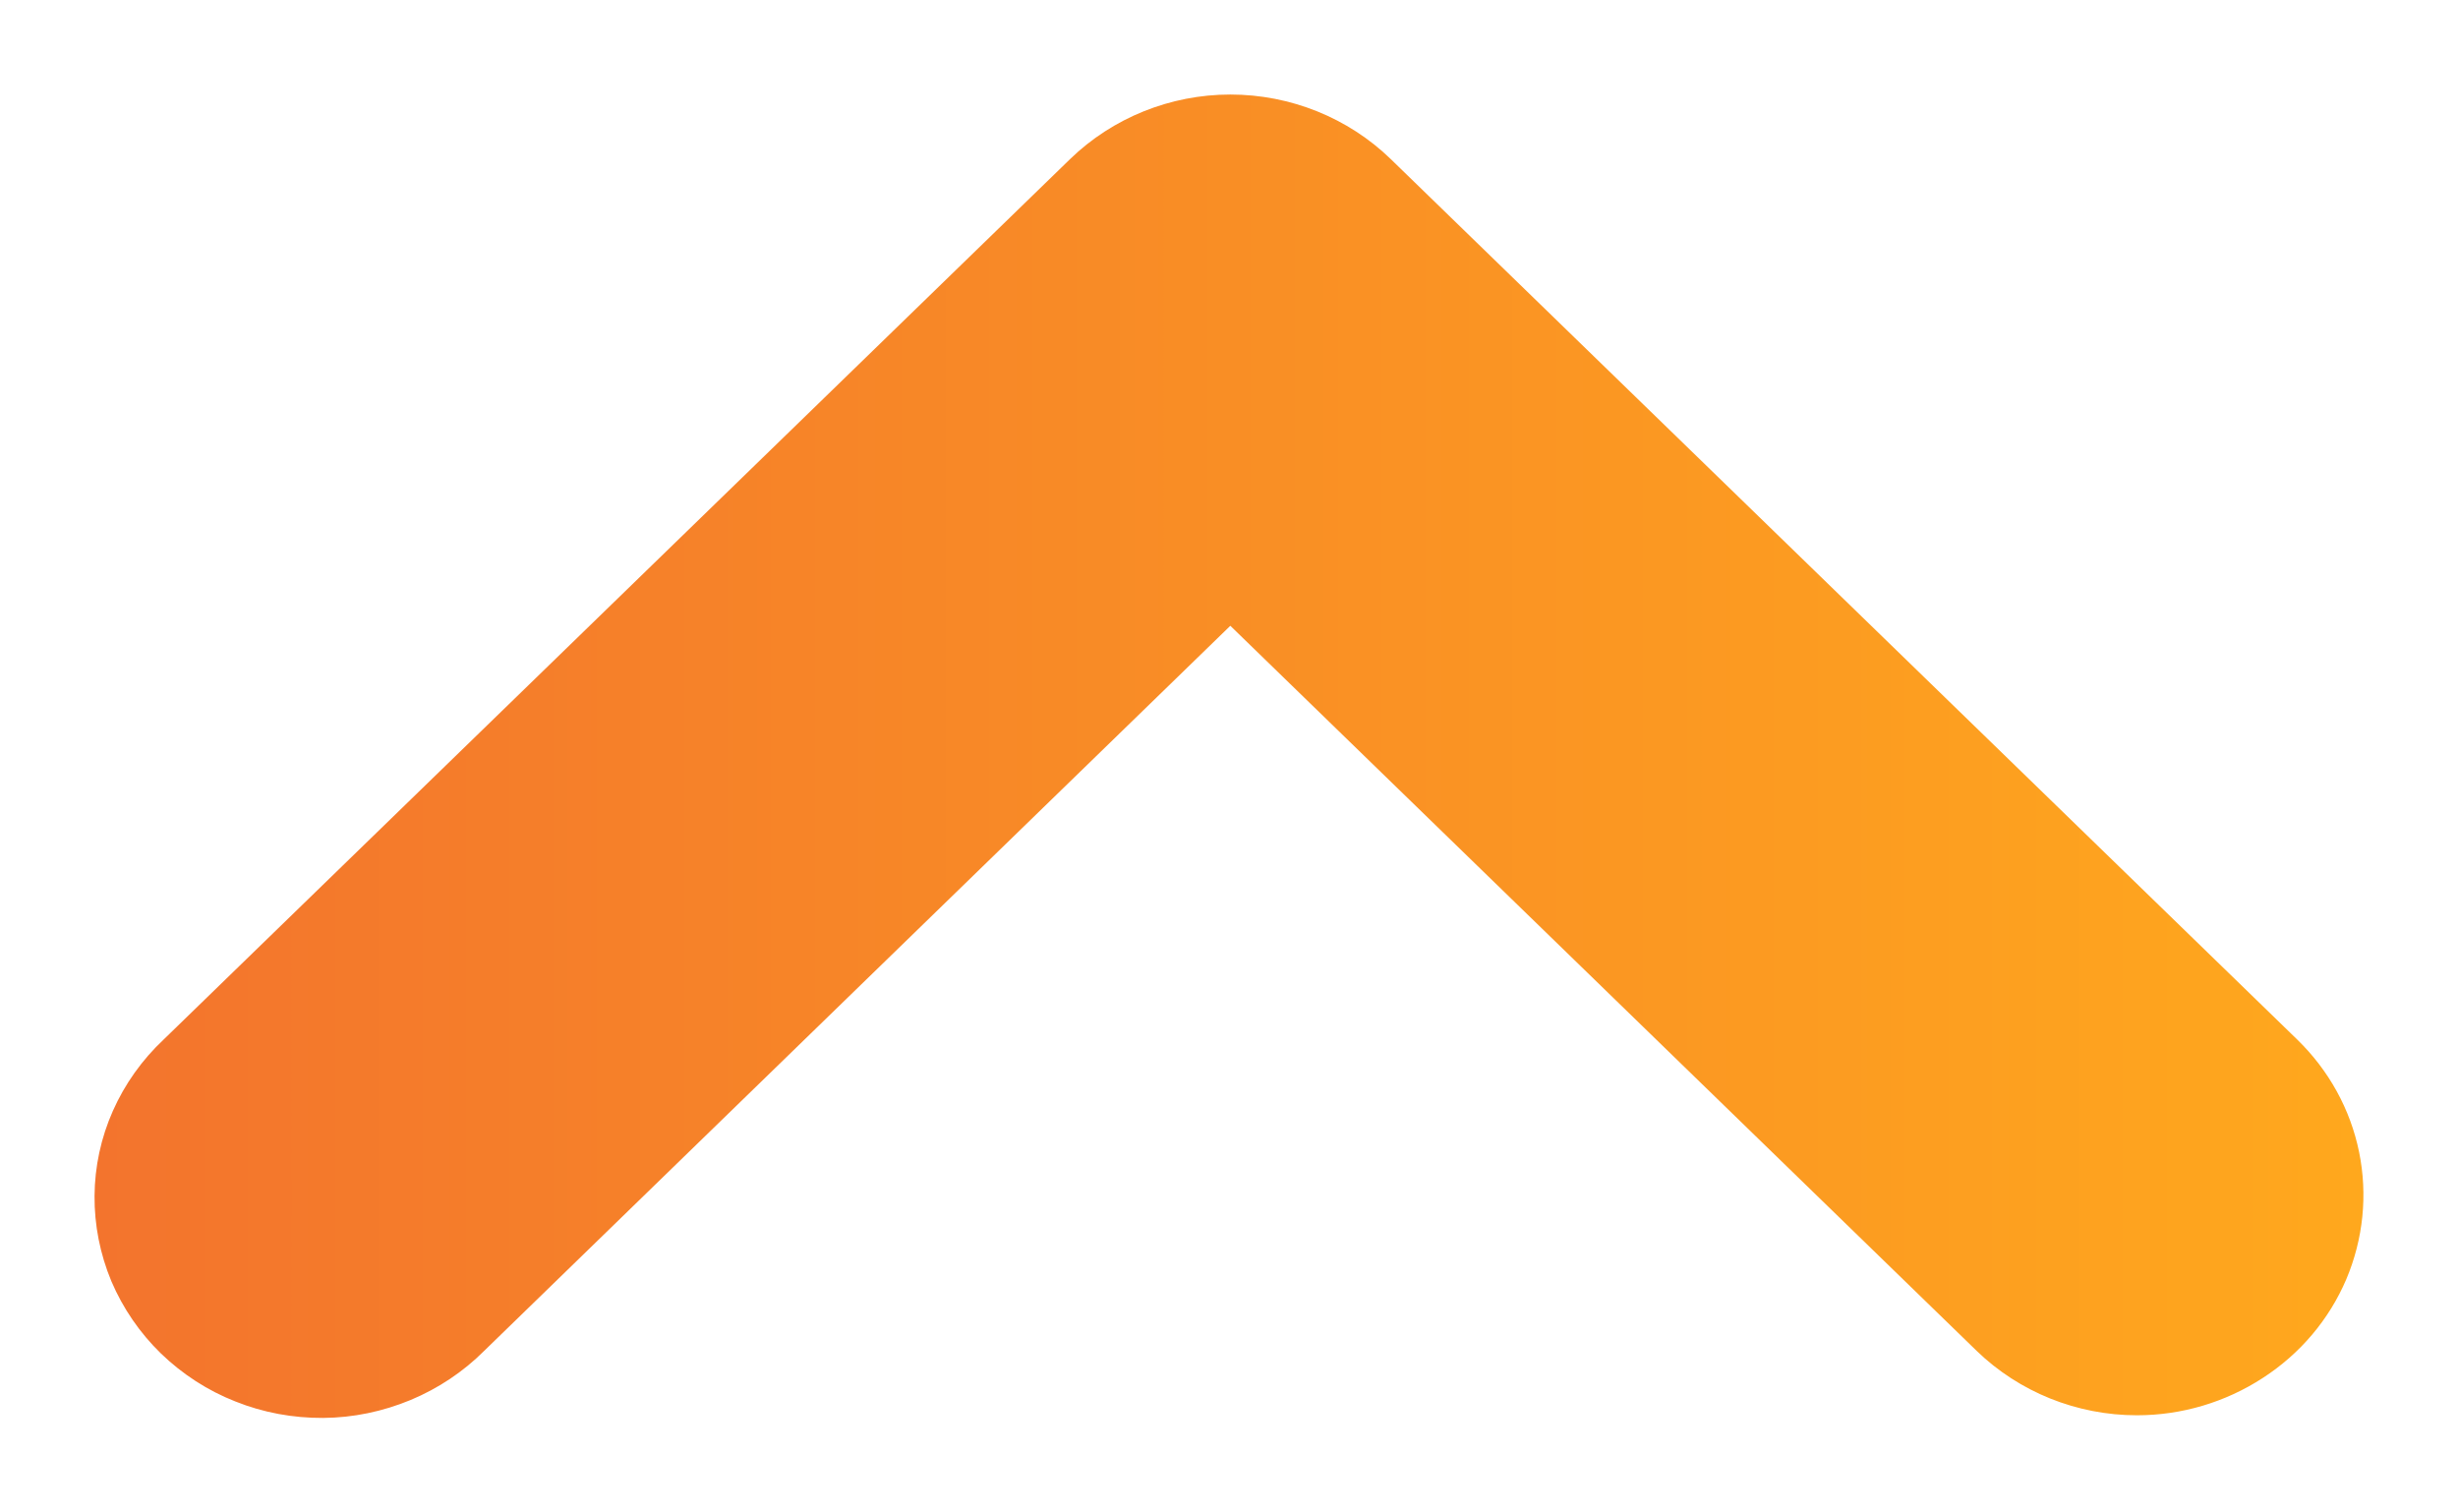 <svg width="13" height="8" viewBox="0 0 13 8" fill="none" xmlns="http://www.w3.org/2000/svg">
<path d="M11.302 7.486C10.984 7.486 10.679 7.363 10.454 7.145L6.507 3.31L2.561 7.145C2.45 7.256 2.318 7.344 2.172 7.405C2.025 7.466 1.868 7.499 1.709 7.5C1.55 7.501 1.392 7.472 1.245 7.413C1.097 7.355 0.964 7.268 0.851 7.159C0.739 7.05 0.65 6.92 0.589 6.777C0.529 6.633 0.499 6.48 0.5 6.326C0.501 6.171 0.534 6.018 0.597 5.876C0.66 5.734 0.751 5.606 0.866 5.498L5.66 0.841C5.885 0.623 6.19 0.5 6.507 0.5C6.825 0.5 7.13 0.623 7.355 0.841L12.149 5.498C12.317 5.661 12.431 5.868 12.477 6.094C12.523 6.32 12.499 6.554 12.409 6.767C12.318 6.98 12.165 7.161 11.967 7.289C11.77 7.417 11.539 7.486 11.302 7.486Z" fill="url(#paint0_linear_536_9387)"/>
<defs>
<linearGradient id="paint0_linear_536_9387" x1="0.5" y1="3.926" x2="12.5" y2="3.926" gradientUnits="userSpaceOnUse">
<stop stop-color="#F3742D"/>
<stop offset="1" stop-color="#FFA81D"/>
</linearGradient>
</defs>
</svg>
